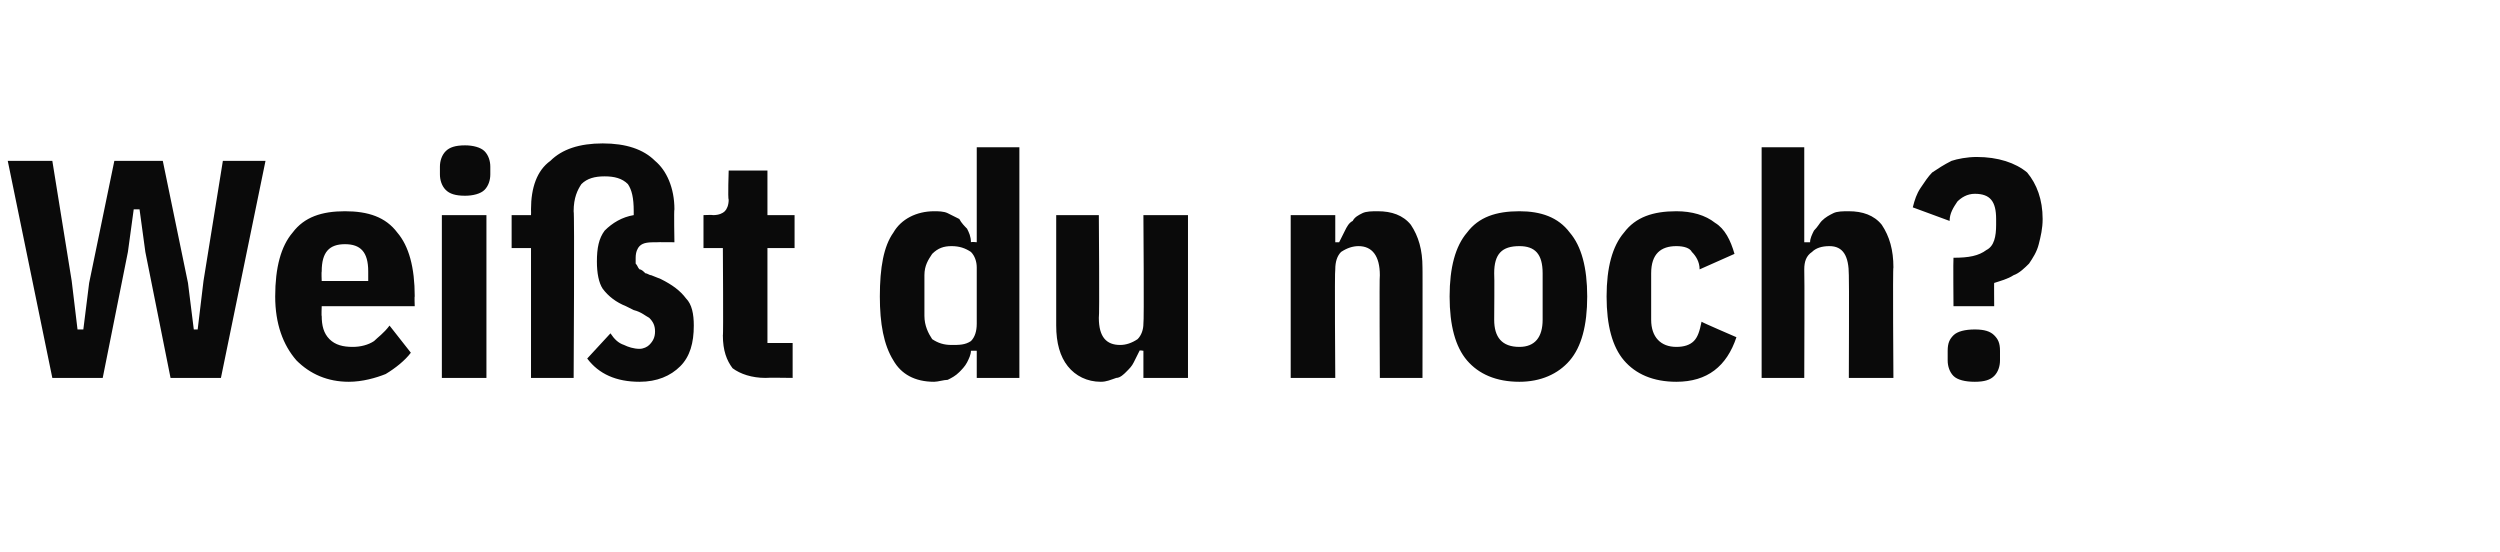 <?xml version="1.0" standalone="no"?><!DOCTYPE svg PUBLIC "-//W3C//DTD SVG 1.1//EN" "http://www.w3.org/Graphics/SVG/1.1/DTD/svg11.dtd"><svg xmlns="http://www.w3.org/2000/svg" version="1.1" width="129px" height="28.5px" viewBox="0 -7 129 28.5" style="top:-7px">  <desc>Wei t du noch?</desc>  <defs/>  <g id="Polygon319443">    <path d="M 2.7 12.5 L 0.4 1.3 L 2.7 1.3 L 3.7 7.5 L 4 10 L 4.3 10 L 4.6 7.6 L 5.9 1.3 L 8.4 1.3 L 9.7 7.6 L 10 10 L 10.2 10 L 10.5 7.5 L 11.5 1.3 L 13.7 1.3 L 11.4 12.5 L 8.8 12.5 L 7.5 6 L 7.2 3.8 L 6.9 3.8 L 6.6 6 L 5.3 12.5 L 2.7 12.5 Z M 18 12.7 C 16.9 12.7 16 12.3 15.3 11.6 C 14.6 10.8 14.2 9.7 14.2 8.3 C 14.2 6.8 14.5 5.7 15.1 5 C 15.7 4.2 16.6 3.9 17.8 3.9 C 19 3.9 19.9 4.2 20.5 5 C 21.1 5.7 21.4 6.8 21.4 8.3 C 21.38 8.27 21.4 8.8 21.4 8.8 L 16.6 8.8 C 16.6 8.8 16.58 9.34 16.6 9.3 C 16.6 9.8 16.7 10.2 17 10.5 C 17.3 10.8 17.7 10.9 18.2 10.9 C 18.6 10.9 19 10.8 19.3 10.6 C 19.5 10.4 19.8 10.2 20.1 9.8 C 20.1 9.8 21.2 11.2 21.2 11.2 C 20.9 11.6 20.4 12 19.9 12.3 C 19.4 12.5 18.7 12.7 18 12.7 Z M 19 7 C 19 6 18.6 5.6 17.8 5.6 C 17 5.6 16.6 6 16.6 7 C 16.58 7 16.6 7.5 16.6 7.5 L 19 7.5 L 19 7 C 19 7 19.04 7 19 7 Z M 24 3.1 C 23.5 3.1 23.2 3 23 2.8 C 22.8 2.6 22.7 2.3 22.7 2 C 22.7 2 22.7 1.6 22.7 1.6 C 22.7 1.3 22.8 1 23 0.8 C 23.2 0.6 23.5 0.5 24 0.5 C 24.4 0.5 24.8 0.6 25 0.8 C 25.2 1 25.3 1.3 25.3 1.6 C 25.3 1.6 25.3 2 25.3 2 C 25.3 2.3 25.2 2.6 25 2.8 C 24.8 3 24.4 3.1 24 3.1 Z M 22.8 4.1 L 25.1 4.1 L 25.1 12.5 L 22.8 12.5 L 22.8 4.1 Z M 35.8 9.8 C 35.8 10.7 35.6 11.4 35.1 11.9 C 34.6 12.4 33.9 12.7 33 12.7 C 31.8 12.7 30.9 12.3 30.3 11.5 C 30.3 11.5 31.5 10.2 31.5 10.2 C 31.7 10.5 31.9 10.7 32.2 10.8 C 32.4 10.9 32.7 11 33 11 C 33.2 11 33.4 10.9 33.5 10.8 C 33.7 10.6 33.8 10.4 33.8 10.1 C 33.8 9.8 33.7 9.6 33.5 9.4 C 33.3 9.3 33.1 9.1 32.7 9 C 32.7 9 32.3 8.8 32.3 8.8 C 31.8 8.6 31.4 8.3 31.1 7.9 C 30.9 7.6 30.8 7.1 30.8 6.5 C 30.8 5.8 30.9 5.3 31.2 4.9 C 31.6 4.5 32.1 4.2 32.7 4.1 C 32.7 4.1 32.7 3.9 32.7 3.9 C 32.7 3.2 32.6 2.8 32.4 2.5 C 32.1 2.2 31.7 2.1 31.2 2.1 C 30.7 2.1 30.3 2.2 30 2.5 C 29.8 2.8 29.6 3.2 29.6 3.9 C 29.65 3.89 29.6 12.5 29.6 12.5 L 27.4 12.5 L 27.4 5.8 L 26.4 5.8 L 26.4 4.1 L 27.4 4.1 C 27.4 4.1 27.41 3.82 27.4 3.8 C 27.4 2.7 27.7 1.8 28.4 1.3 C 29 0.7 29.9 0.4 31.1 0.4 C 32.3 0.4 33.2 0.7 33.8 1.3 C 34.4 1.8 34.8 2.7 34.8 3.8 C 34.77 3.82 34.8 5.5 34.8 5.5 C 34.8 5.5 33.89 5.49 33.9 5.5 C 33.5 5.5 33.2 5.5 33 5.7 C 32.9 5.8 32.8 6 32.8 6.3 C 32.8 6.4 32.8 6.6 32.8 6.6 C 32.9 6.7 32.9 6.8 33 6.9 C 33.1 6.9 33.2 7 33.3 7.1 C 33.4 7.1 33.5 7.2 33.6 7.2 C 33.6 7.2 34.1 7.4 34.1 7.4 C 34.7 7.7 35.1 8 35.4 8.4 C 35.7 8.7 35.8 9.2 35.8 9.8 Z M 39.5 12.5 C 38.8 12.5 38.2 12.3 37.8 12 C 37.5 11.6 37.3 11.1 37.3 10.3 C 37.33 10.34 37.3 5.8 37.3 5.8 L 36.3 5.8 L 36.3 4.1 C 36.3 4.1 36.78 4.08 36.8 4.1 C 37.1 4.1 37.3 4 37.4 3.9 C 37.5 3.8 37.6 3.6 37.6 3.3 C 37.55 3.26 37.6 1.8 37.6 1.8 L 39.6 1.8 L 39.6 4.1 L 41 4.1 L 41 5.8 L 39.6 5.8 L 39.6 10.7 L 40.9 10.7 L 40.9 12.5 C 40.9 12.5 39.52 12.48 39.5 12.5 Z M 50.4 11.1 C 50.4 11.1 50.14 11.09 50.1 11.1 C 50.1 11.3 50 11.5 49.9 11.7 C 49.8 11.9 49.6 12.1 49.5 12.2 C 49.3 12.4 49.1 12.5 48.9 12.6 C 48.7 12.6 48.4 12.7 48.2 12.7 C 47.2 12.7 46.5 12.3 46.1 11.6 C 45.6 10.8 45.4 9.7 45.4 8.3 C 45.4 6.8 45.6 5.7 46.1 5 C 46.5 4.3 47.3 3.9 48.2 3.9 C 48.4 3.9 48.7 3.9 48.9 4 C 49.1 4.1 49.3 4.2 49.5 4.3 C 49.6 4.5 49.8 4.7 49.9 4.8 C 50 5 50.1 5.2 50.1 5.5 C 50.14 5.47 50.4 5.5 50.4 5.5 L 50.4 0.6 L 52.6 0.6 L 52.6 12.5 L 50.4 12.5 L 50.4 11.1 Z M 49.1 10.8 C 49.5 10.8 49.8 10.8 50.1 10.6 C 50.3 10.4 50.4 10.1 50.4 9.7 C 50.4 9.7 50.4 6.8 50.4 6.8 C 50.4 6.5 50.3 6.2 50.1 6 C 49.8 5.8 49.5 5.7 49.1 5.7 C 48.7 5.7 48.4 5.8 48.1 6.1 C 47.9 6.4 47.7 6.7 47.7 7.2 C 47.7 7.2 47.7 9.3 47.7 9.3 C 47.7 9.8 47.9 10.2 48.1 10.5 C 48.4 10.7 48.7 10.8 49.1 10.8 Z M 59 11.1 C 59 11.1 58.78 11.06 58.8 11.1 C 58.7 11.3 58.6 11.5 58.5 11.7 C 58.4 11.9 58.3 12 58.1 12.2 C 58 12.3 57.8 12.5 57.6 12.5 C 57.3 12.6 57.1 12.7 56.8 12.7 C 56.1 12.7 55.5 12.4 55.1 11.9 C 54.7 11.4 54.5 10.7 54.5 9.8 C 54.5 9.79 54.5 4.1 54.5 4.1 L 56.7 4.1 C 56.7 4.1 56.74 9.36 56.7 9.4 C 56.7 10.4 57.1 10.8 57.8 10.8 C 58.1 10.8 58.4 10.7 58.7 10.5 C 58.9 10.3 59 10 59 9.7 C 59.04 9.66 59 4.1 59 4.1 L 61.3 4.1 L 61.3 12.5 L 59 12.5 L 59 11.1 Z M 66.6 12.5 L 66.6 4.1 L 68.9 4.1 L 68.9 5.5 C 68.9 5.5 69.12 5.5 69.1 5.5 C 69.2 5.3 69.3 5.1 69.4 4.9 C 69.5 4.7 69.6 4.5 69.8 4.4 C 69.9 4.2 70.1 4.1 70.3 4 C 70.5 3.9 70.8 3.9 71.1 3.9 C 71.8 3.9 72.4 4.1 72.8 4.6 C 73.2 5.2 73.4 5.9 73.4 6.8 C 73.41 6.77 73.4 12.5 73.4 12.5 L 71.2 12.5 C 71.2 12.5 71.17 7.2 71.2 7.2 C 71.2 6.2 70.8 5.7 70.1 5.7 C 69.8 5.7 69.5 5.8 69.2 6 C 69 6.2 68.9 6.5 68.9 6.9 C 68.86 6.9 68.9 12.5 68.9 12.5 L 66.6 12.5 Z M 78.4 12.7 C 77.2 12.7 76.3 12.3 75.7 11.6 C 75.1 10.9 74.8 9.8 74.8 8.3 C 74.8 6.8 75.1 5.7 75.7 5 C 76.3 4.2 77.2 3.9 78.4 3.9 C 79.5 3.9 80.4 4.2 81 5 C 81.6 5.7 81.9 6.8 81.9 8.3 C 81.9 9.8 81.6 10.9 81 11.6 C 80.4 12.3 79.5 12.7 78.4 12.7 Z M 77.1 9.5 C 77.1 10.4 77.5 10.9 78.4 10.9 C 79.2 10.9 79.6 10.4 79.6 9.5 C 79.6 9.5 79.6 7.1 79.6 7.1 C 79.6 6.1 79.2 5.7 78.4 5.7 C 77.5 5.7 77.1 6.1 77.1 7.1 C 77.12 7.1 77.1 9.5 77.1 9.5 C 77.1 9.5 77.12 9.46 77.1 9.5 Z M 89.6 10.4 C 89.1 11.9 88.1 12.7 86.5 12.7 C 85.3 12.7 84.4 12.3 83.8 11.6 C 83.2 10.9 82.9 9.8 82.9 8.3 C 82.9 6.8 83.2 5.7 83.8 5 C 84.4 4.2 85.3 3.9 86.5 3.9 C 87.3 3.9 88 4.1 88.5 4.5 C 89 4.8 89.3 5.4 89.5 6.1 C 89.5 6.1 87.7 6.9 87.7 6.9 C 87.7 6.5 87.5 6.2 87.3 6 C 87.2 5.8 86.9 5.7 86.5 5.7 C 85.7 5.7 85.2 6.1 85.2 7.1 C 85.2 7.1 85.2 9.5 85.2 9.5 C 85.2 10.4 85.7 10.9 86.5 10.9 C 86.9 10.9 87.2 10.8 87.4 10.6 C 87.6 10.4 87.7 10.1 87.8 9.6 C 87.81 9.63 89.6 10.4 89.6 10.4 C 89.6 10.4 89.55 10.4 89.6 10.4 Z M 90.9 0.6 L 93.1 0.6 L 93.1 5.5 C 93.1 5.5 93.37 5.5 93.4 5.5 C 93.4 5.3 93.5 5.1 93.6 4.9 C 93.8 4.7 93.9 4.5 94 4.4 C 94.2 4.2 94.4 4.1 94.6 4 C 94.8 3.9 95.1 3.9 95.4 3.9 C 96.1 3.9 96.7 4.1 97.1 4.6 C 97.5 5.2 97.7 5.9 97.7 6.8 C 97.66 6.77 97.7 12.5 97.7 12.5 L 95.4 12.5 C 95.4 12.5 95.42 7.2 95.4 7.2 C 95.4 6.2 95.1 5.7 94.4 5.7 C 94 5.7 93.7 5.8 93.5 6 C 93.2 6.2 93.1 6.5 93.1 6.9 C 93.12 6.9 93.1 12.5 93.1 12.5 L 90.9 12.5 L 90.9 0.6 Z M 100.8 8.8 C 100.8 8.8 100.78 6.34 100.8 6.3 C 101.6 6.3 102.1 6.2 102.5 5.9 C 102.9 5.7 103 5.2 103 4.6 C 103 4.6 103 4.3 103 4.3 C 103 3.4 102.7 3 101.9 3 C 101.5 3 101.2 3.2 101 3.4 C 100.8 3.7 100.6 4 100.6 4.4 C 100.6 4.4 98.7 3.7 98.7 3.7 C 98.8 3.3 98.9 3 99.1 2.7 C 99.3 2.4 99.5 2.1 99.7 1.9 C 100 1.7 100.3 1.5 100.7 1.3 C 101 1.2 101.5 1.1 102 1.1 C 103.1 1.1 104 1.4 104.6 1.9 C 105.1 2.5 105.4 3.3 105.4 4.3 C 105.4 4.8 105.3 5.2 105.2 5.6 C 105.1 6 104.9 6.3 104.7 6.6 C 104.5 6.8 104.2 7.1 103.9 7.2 C 103.6 7.4 103.2 7.5 102.9 7.6 C 102.89 7.58 102.9 8.8 102.9 8.8 L 100.8 8.8 Z M 101.9 12.7 C 101.4 12.7 101 12.6 100.8 12.4 C 100.6 12.2 100.5 11.9 100.5 11.6 C 100.5 11.6 100.5 11.1 100.5 11.1 C 100.5 10.7 100.6 10.5 100.8 10.3 C 101 10.1 101.4 10 101.9 10 C 102.4 10 102.7 10.1 102.9 10.3 C 103.1 10.5 103.2 10.7 103.2 11.1 C 103.2 11.1 103.2 11.6 103.2 11.6 C 103.2 11.9 103.1 12.2 102.9 12.4 C 102.7 12.6 102.4 12.7 101.9 12.7 Z " stroke="none" fill="#0a0a0a"/>  </g></svg>
